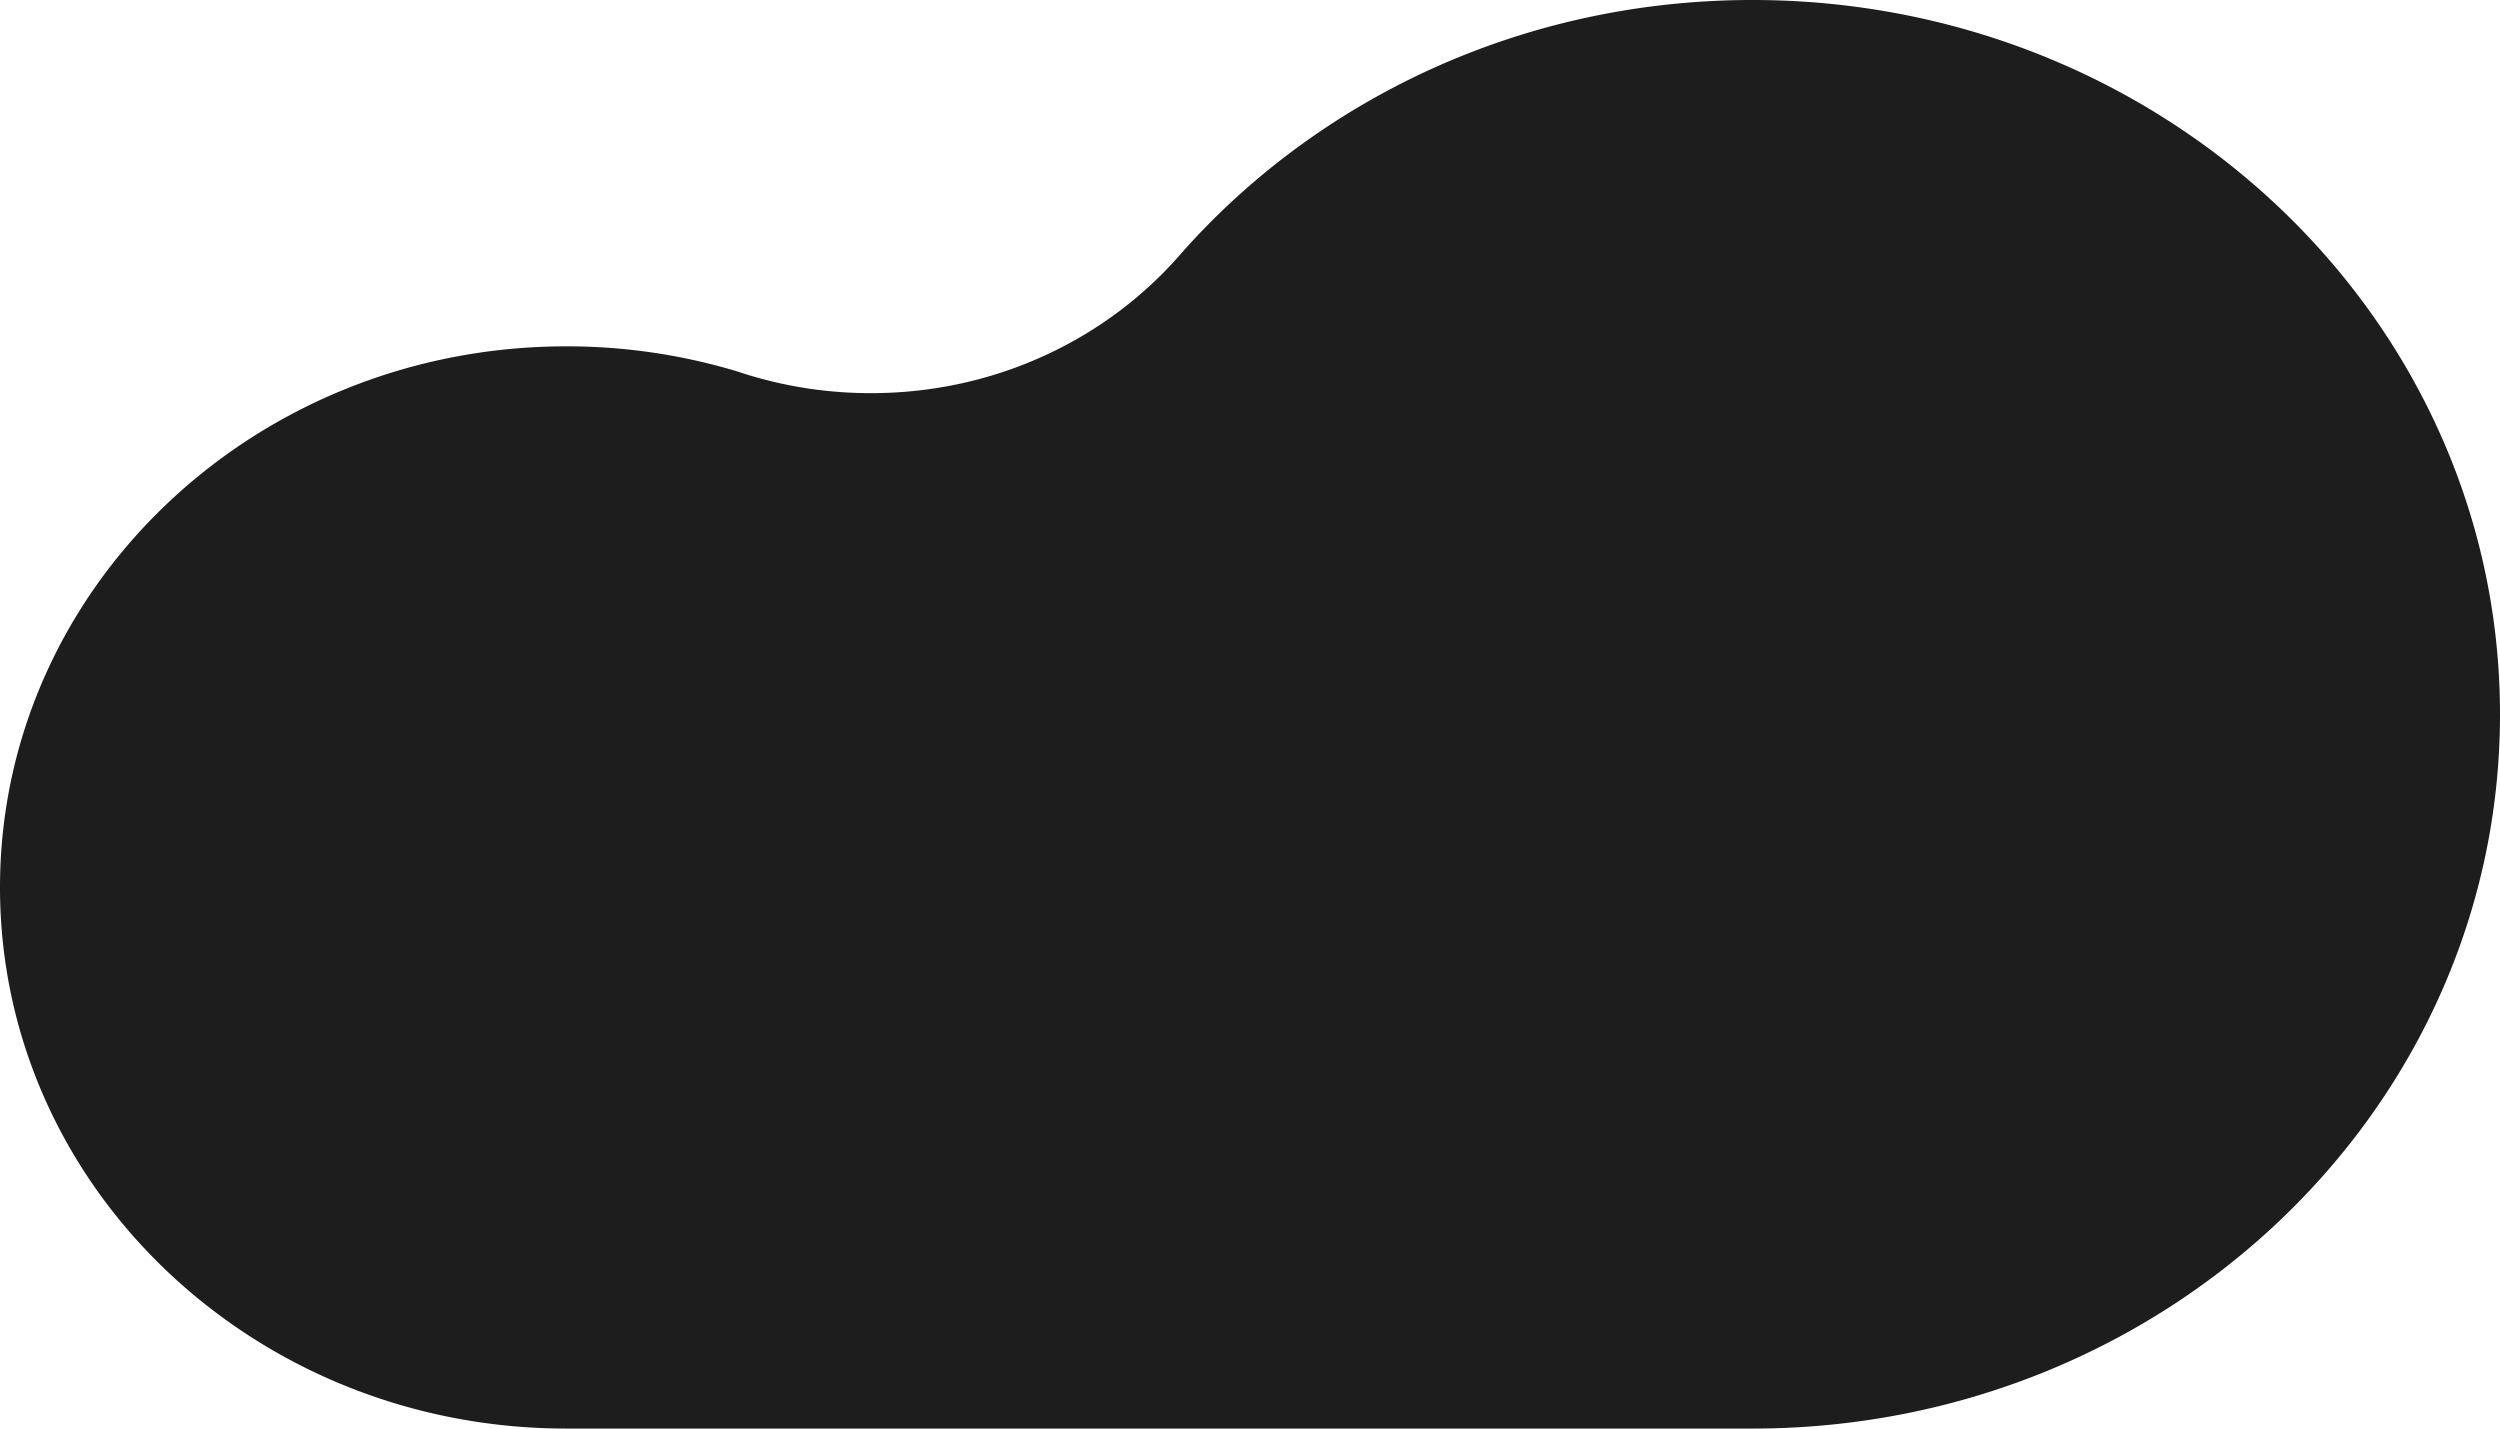 <?xml version="1.0" encoding="UTF-8"?> <svg xmlns="http://www.w3.org/2000/svg" width="1600" height="914.286" viewBox="0 0 1600 914.286"><path id="accent-shape-bean" d="M943.782-1649.512a377.432,377.432,0,0,1,110.043,16.259c.329.115.645.218.961.323,2.048.679,4.083,1.331,6.144,1.949.317.1.633.193.948.28a268.045,268.045,0,0,0,76.843,11.149c78.3,0,148.452-33.405,195.648-86.121,1.138-1.267,2.276-2.548,3.375-3.853,87.758-98.88,218.756-161.644,365.092-161.644,264.253,0,478.476,204.671,478.476,457.145S1967.09-956.884,1702.837-956.884H943.782c-200.186,0-362.47-155.039-362.47-346.312s162.283-346.315,362.47-346.315" transform="translate(-581.312 1871.17)" fill="#1d1d1d"></path></svg> 